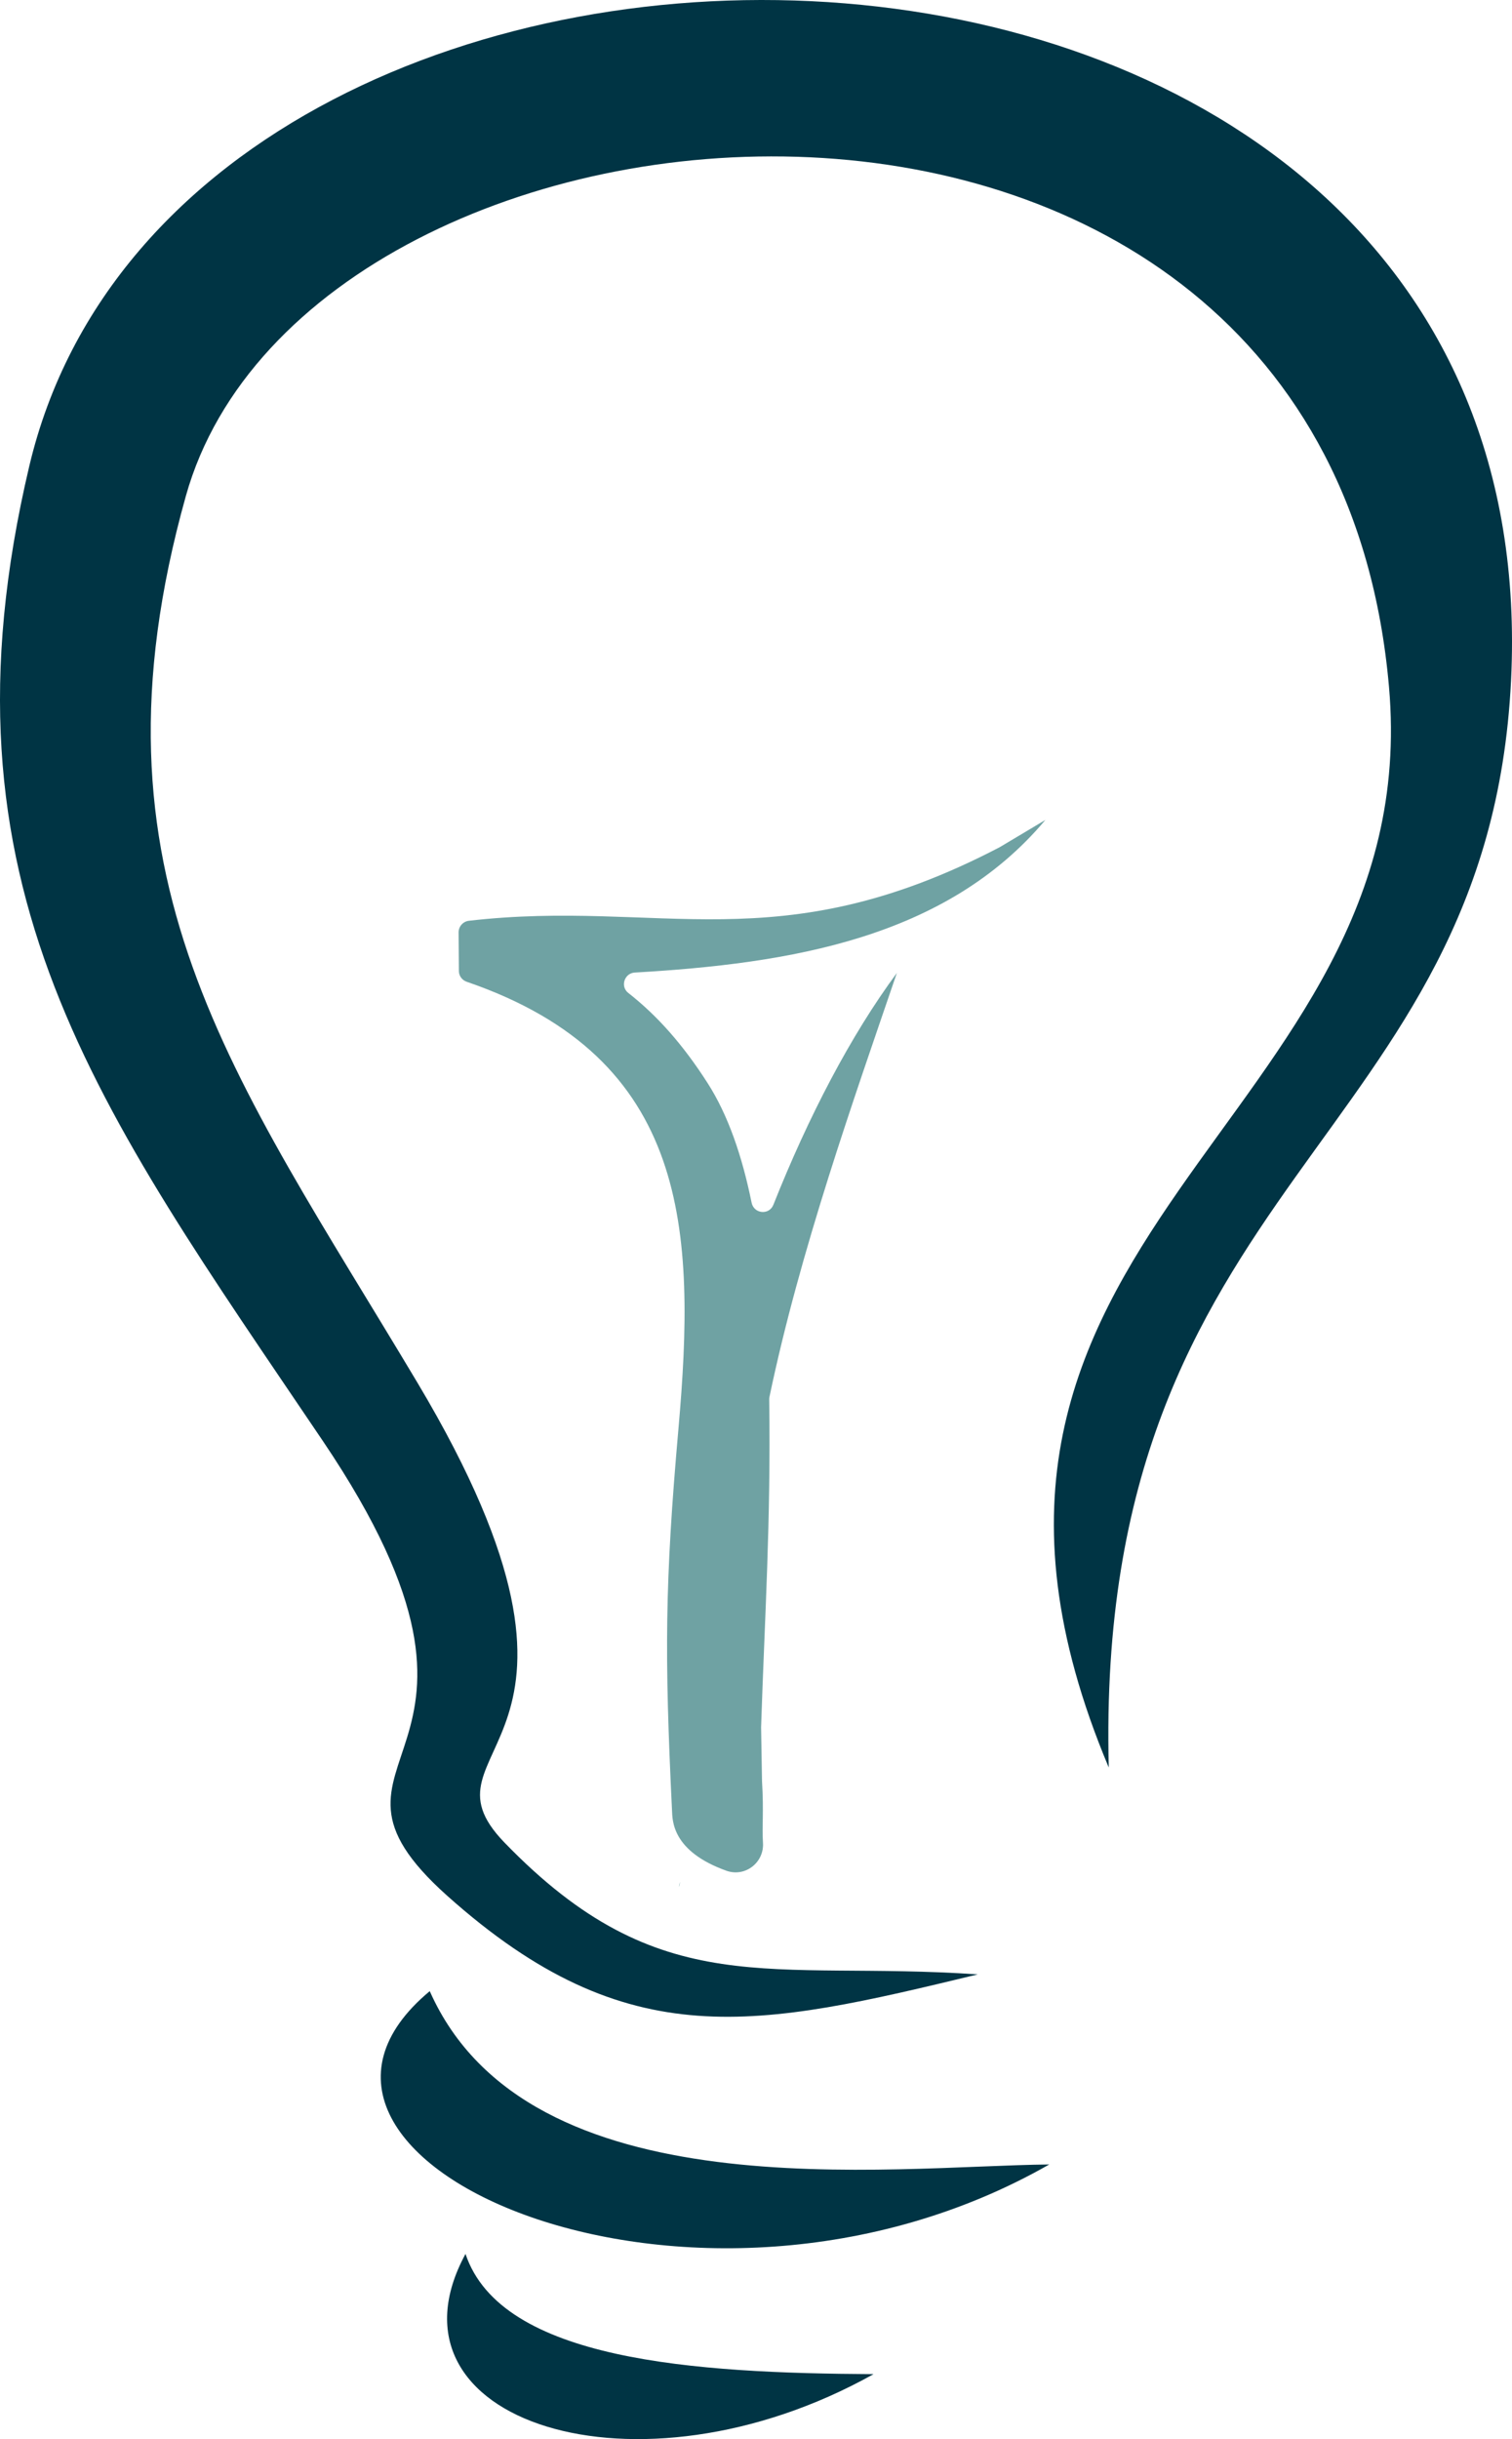 <?xml version="1.0" encoding="UTF-8"?>
<svg width="116px" height="187px" viewBox="0 0 116 187" version="1.1" xmlns="http://www.w3.org/2000/svg" xmlns:xlink="http://www.w3.org/1999/xlink">
    <title>Logo/Lightbulb/Brand</title>
    <g id="Logo/Lightbulb/Brand" stroke="none" stroke-width="1" fill="none" fill-rule="evenodd">
        <path d="M35.713,172.804 C38.462,180.988 53.28,181.949 67.017,182.02 C48.828,192.182 28.753,185.634 35.713,172.804" id="Base" fill="#003444"></path>
        <path d="M32.97,152.656 C40.544,169.726 68.261,166.055 80.497,165.945 C53.275,181.482 17.449,165.568 32.97,152.656" id="Middle" fill="#003444"></path>
        <path d="M52.177,144.275 C52.144,144.387 52.114,144.511 52.087,144.648 C52.123,144.613 52.153,144.481 52.177,144.275 L52.177,144.275 Z M68.807,74.594 C65.48,84.339 61.376,95.874 59.032,107.1 C59.018,107.164 59.012,107.228 59.014,107.294 C59.145,116.839 58.671,123.829 58.391,132.424 C58.39,132.454 58.459,136.506 58.461,136.537 C58.609,138.98 58.449,139.993 58.535,141.275 C58.637,142.789 57.186,143.922 55.758,143.435 C51.535,141.937 51.593,139.558 51.556,138.793 C50.977,126.847 51.004,121.383 52.048,109.563 C53.397,94.329 52.918,81.141 35.806,75.27 C35.454,75.15 35.208,74.822 35.205,74.449 L35.183,71.487 C35.18,71.035 35.523,70.646 35.969,70.594 C50.674,68.896 59.655,73.849 76.688,64.957 C76.707,64.947 76.724,64.937 76.742,64.926 L80.189,62.87 L80.193,62.874 C72.553,71.947 60.572,73.876 48.7,74.563 C47.903,74.609 47.57,75.63 48.199,76.124 C50.427,77.868 52.394,80.084 54.286,83.036 C55.852,85.478 56.932,88.612 57.662,92.204 C57.838,93.066 59.007,93.186 59.333,92.369 C62.01,85.63 65.26,79.39 68.807,74.594 L68.807,74.594 Z" id="Filament" fill="#6FA2A3"></path>
        <path d="M75.014,151.372 C58.113,155.452 48.199,157.746 34.321,145.354 C21.932,134.29 41.689,135.532 24.778,110.489 C7.508,84.916 -5.39,68.02 2.248,35.729 C14.245,-14.997 119.188,-13.624 115.926,52.187 C114.163,87.741 83.91,90.276 85.064,135.511 C67.77,94.401 109.507,86.244 106.563,52.658 C101.742,-2.361 23.718,4.29 14.259,38.027 C6.059,67.283 17.895,82.347 32.024,106.005 C49.001,134.429 31.409,133.717 38.691,141.252 C50.716,153.692 59.075,150.281 75.014,151.372" id="Bulb" fill="#003444"></path>
    </g>
</svg>